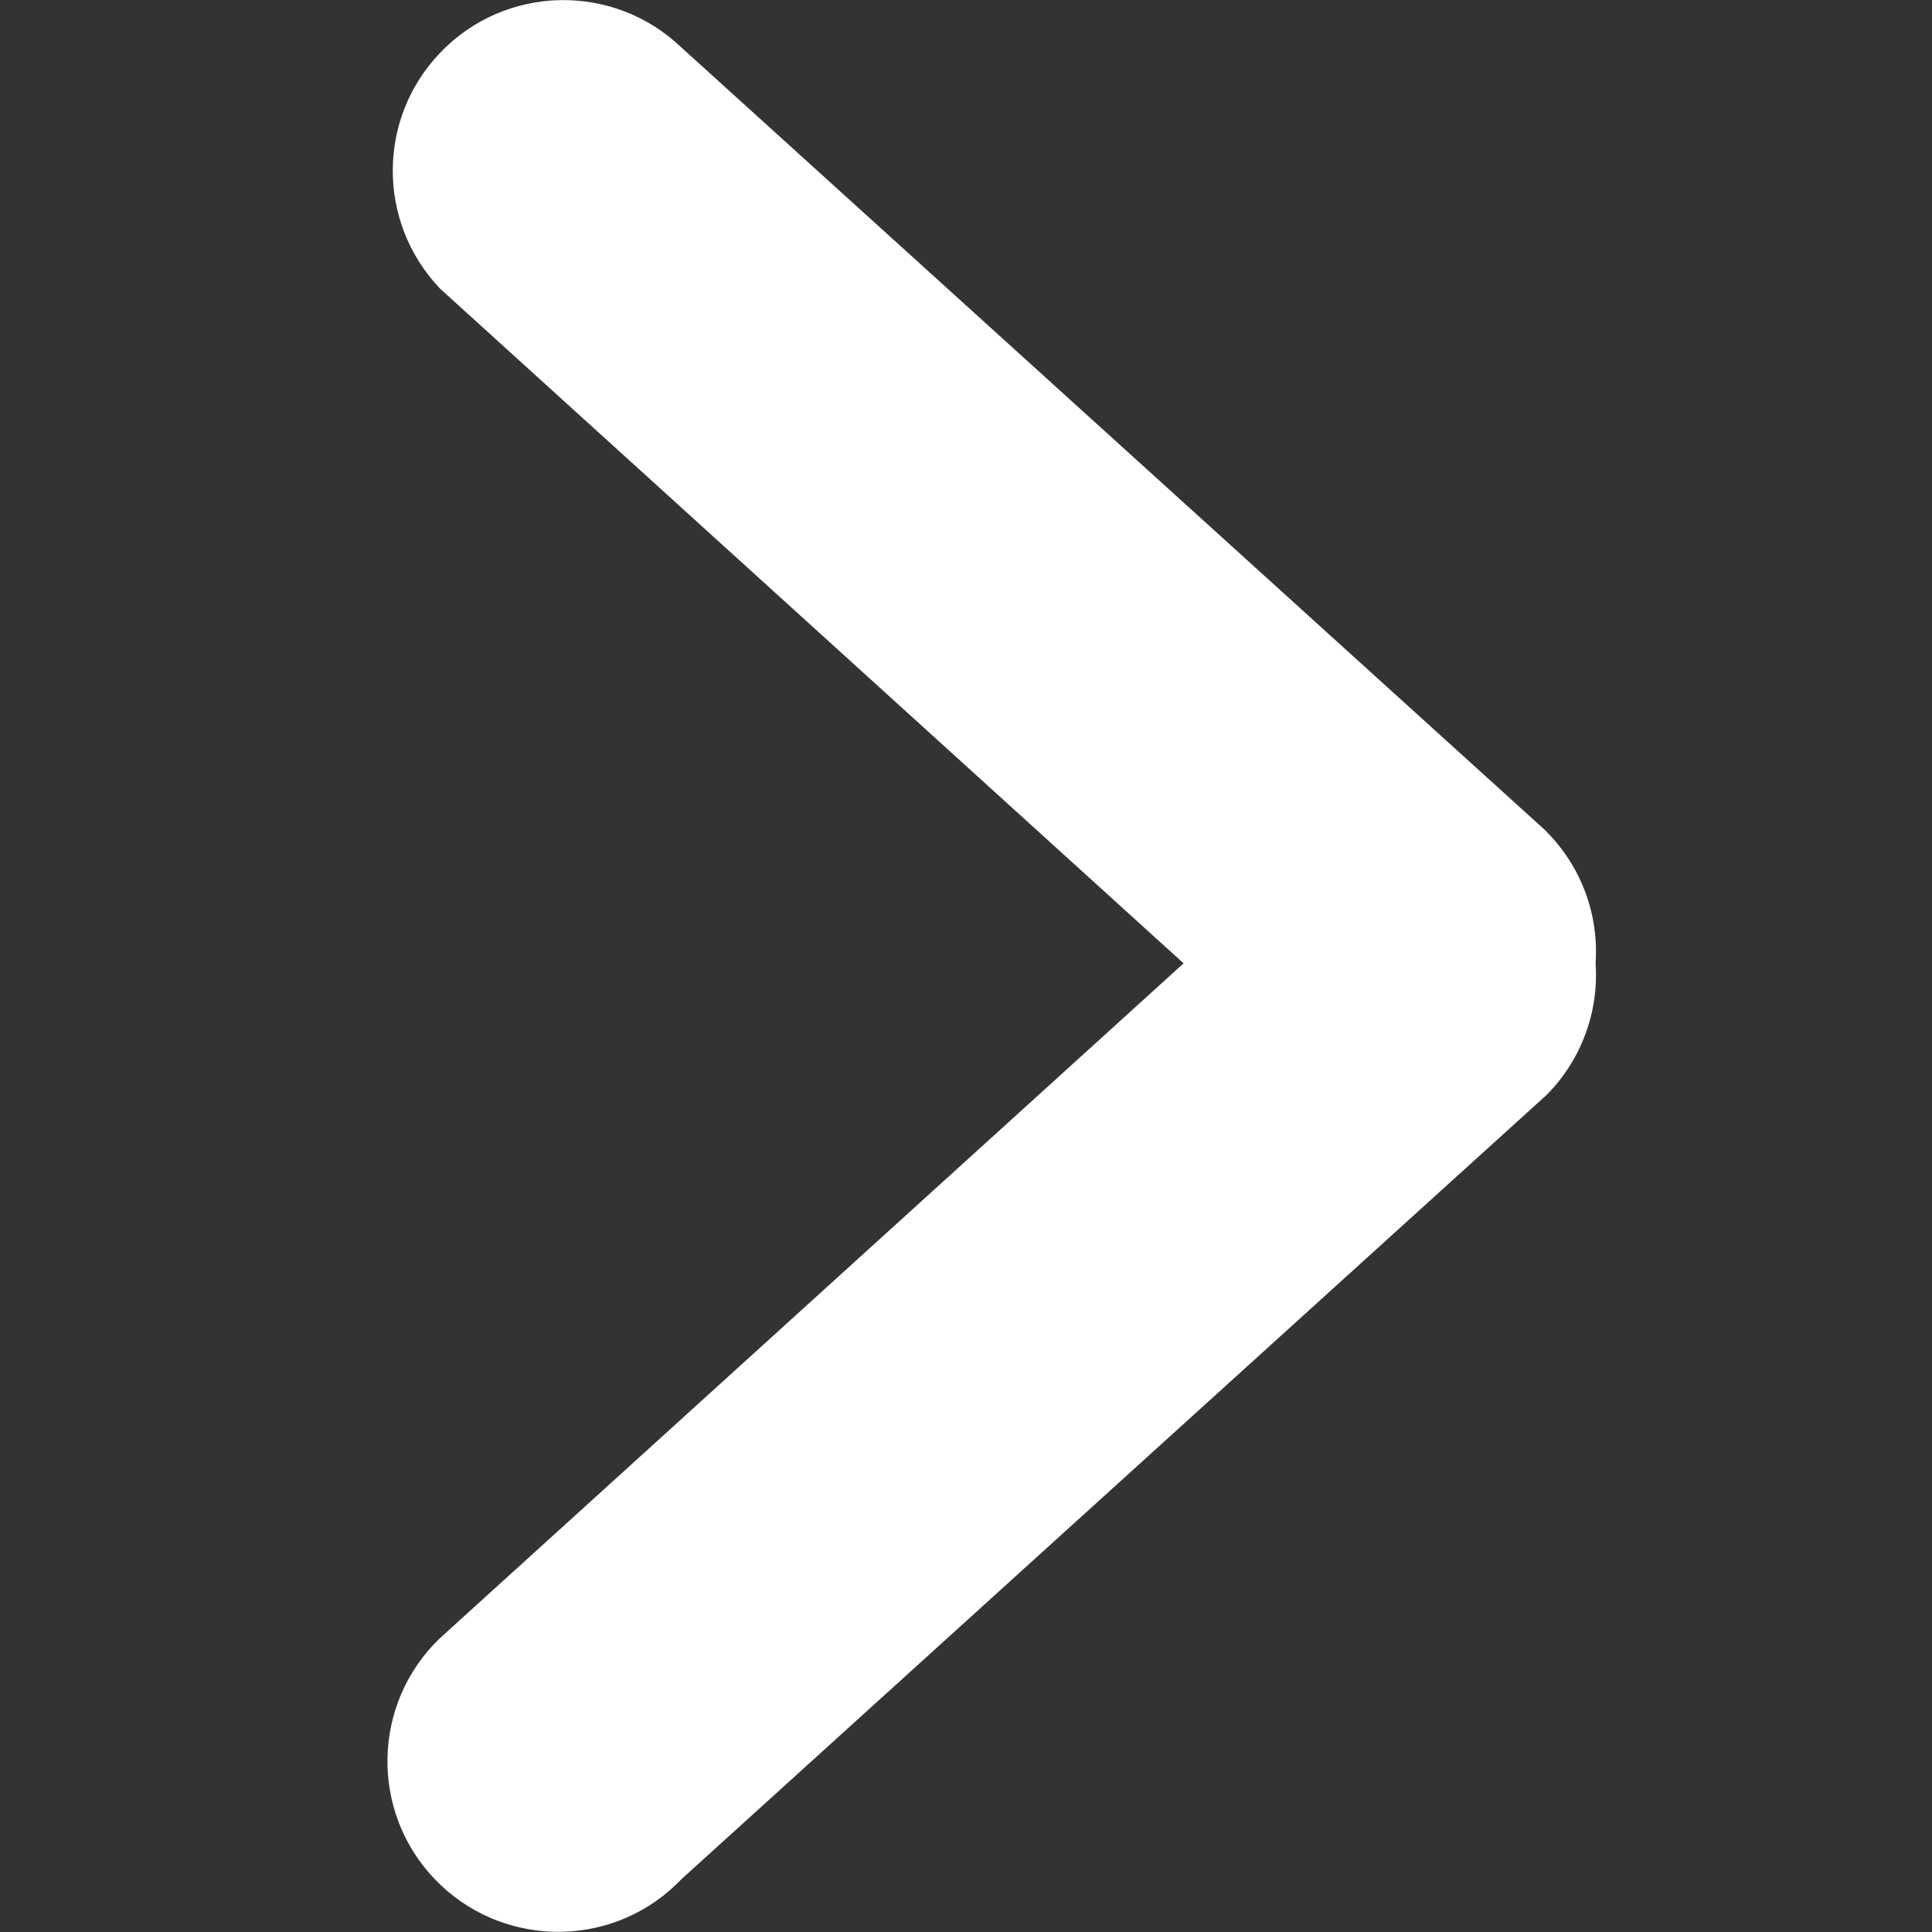 <?xml version="1.0" encoding="UTF-8"?>
<svg id="Vrstva_1" xmlns="http://www.w3.org/2000/svg" version="1.1" viewBox="0 0 800 800">
  <rect x="0" y="0" width="800" height="800" fill="#333333" stroke="none"/>
  <!-- Generator: Adobe Illustrator 30.0.0, SVG Export Plug-In . SVG Version: 2.1.1 Build 123)  -->
  <defs>
    <style>
      .st0 {
        fill: #fff;
        fill-rule: evenodd;
      }
    </style>
  </defs>
  <g id="Group_9">
    <path id="Path_21" class="st0" d="M640.4,344.3L282.2,19.7c-28.2-27-72.9-26.1-99.9,2.1-26.2,27.3-26.2,70.3-.1,97.7l307.9,279.4-307.9,279.4c-28.2,27-29.1,71.8-2.1,99.9s71.8,29.1,99.9,2.1c.8-.7,1.5-1.5,2.2-2.2l358.2-324.7c14.3-14.4,21.7-34.3,20.3-54.5,1.4-20.3-6-40.1-20.3-54.5"/>
  </g>
</svg>